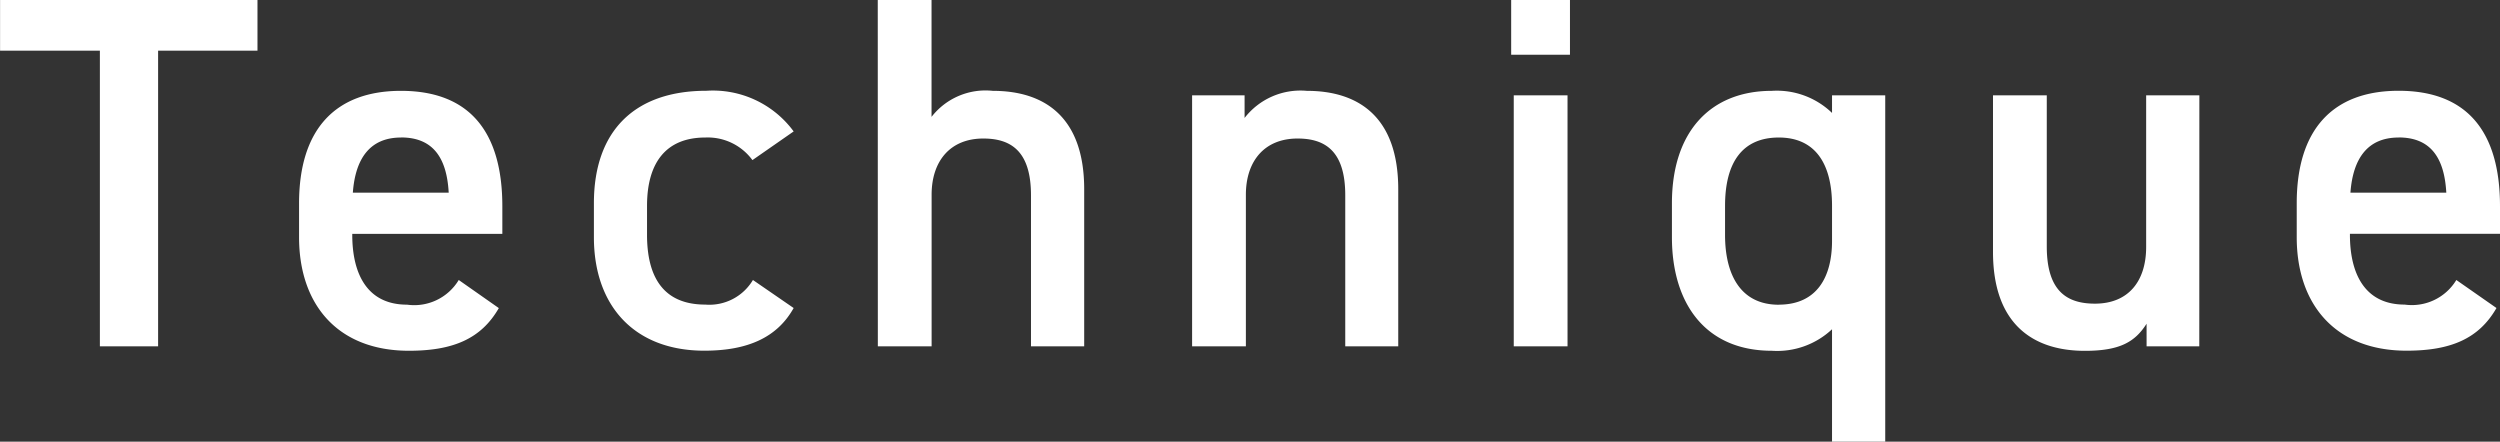 <svg xmlns="http://www.w3.org/2000/svg" width="139.468" height="24.64" viewBox="0 0 139.468 24.64">
  <rect x="0" y="0" width="139.468" height="24.64" fill="#333333" stroke="none"/>
  <path id="Technique" d="M.2-19.32v2.828H5.768V0H9.016V-16.492H14.56V-19.32ZM25.788-3.7A2.9,2.9,0,0,1,22.9-2.324c-2.212,0-3.052-1.708-3.052-3.892v-.056h8.372v-1.54c0-4.144-1.82-6.44-5.656-6.44-3.668,0-5.684,2.156-5.684,6.272v1.9c0,3.724,2.128,6.328,6.132,6.328,2.464,0,4.032-.672,5.012-2.38Zm-3.22-7.952c1.708,0,2.548,1.036,2.66,3.08H19.88C20.02-10.472,20.832-11.648,22.568-11.648ZM42.2-3.7a2.828,2.828,0,0,1-2.66,1.372c-2.464,0-3.248-1.708-3.248-3.892V-7.84c0-2.408,1.064-3.808,3.248-3.808a3.089,3.089,0,0,1,2.632,1.26l2.3-1.6a5.589,5.589,0,0,0-4.872-2.268c-4,0-6.272,2.24-6.272,6.272v1.9c0,3.808,2.24,6.328,6.16,6.328,2.408,0,4.06-.728,4.984-2.38ZM49.168,0h3V-8.456c0-1.876,1.036-3.136,2.884-3.136,1.54,0,2.66.7,2.66,3.164V0h2.968V-8.764c0-4.032-2.212-5.488-5.1-5.488A3.811,3.811,0,0,0,52.164-12.8V-19.32h-3ZM66.7,0h3V-8.456c0-1.876,1.036-3.136,2.884-3.136,1.54,0,2.66.7,2.66,3.164V0H78.2V-8.764c0-4.032-2.212-5.488-5.1-5.488a3.942,3.942,0,0,0-3.472,1.512V-14H66.7ZM84.644,0h3V-14h-3ZM84.5-16.268H87.78V-19.32H84.5ZM102.4-13.02a4.438,4.438,0,0,0-3.36-1.232c-3.388,0-5.572,2.24-5.572,6.272v1.9c0,3.668,1.848,6.328,5.572,6.328a4.471,4.471,0,0,0,3.36-1.2V5.32h2.968V-14H102.4Zm-2.968,10.7c-2.156,0-3-1.708-3-3.892V-7.84c0-2.436.98-3.808,3-3.808,1.988,0,2.968,1.4,2.968,3.808v1.96C102.4-3.864,101.556-2.324,99.428-2.324ZM122.892-14h-2.968v8.456c0,1.932-1.008,3.164-2.856,3.164-1.568,0-2.688-.7-2.688-3.192V-14h-3v8.736c0,4.032,2.24,5.516,5.124,5.516,1.96,0,2.8-.5,3.444-1.512V0h2.94ZM137.228-3.7a2.9,2.9,0,0,1-2.884,1.372c-2.212,0-3.052-1.708-3.052-3.892v-.056h8.372v-1.54c0-4.144-1.82-6.44-5.656-6.44-3.668,0-5.684,2.156-5.684,6.272v1.9c0,3.724,2.128,6.328,6.132,6.328,2.464,0,4.032-.672,5.012-2.38Zm-3.22-7.952c1.708,0,2.548,1.036,2.66,3.08H131.32C131.46-10.472,132.272-11.648,134.008-11.648Z" transform="translate(-0.196 19.32)" fill="#fff"/>
</svg>
